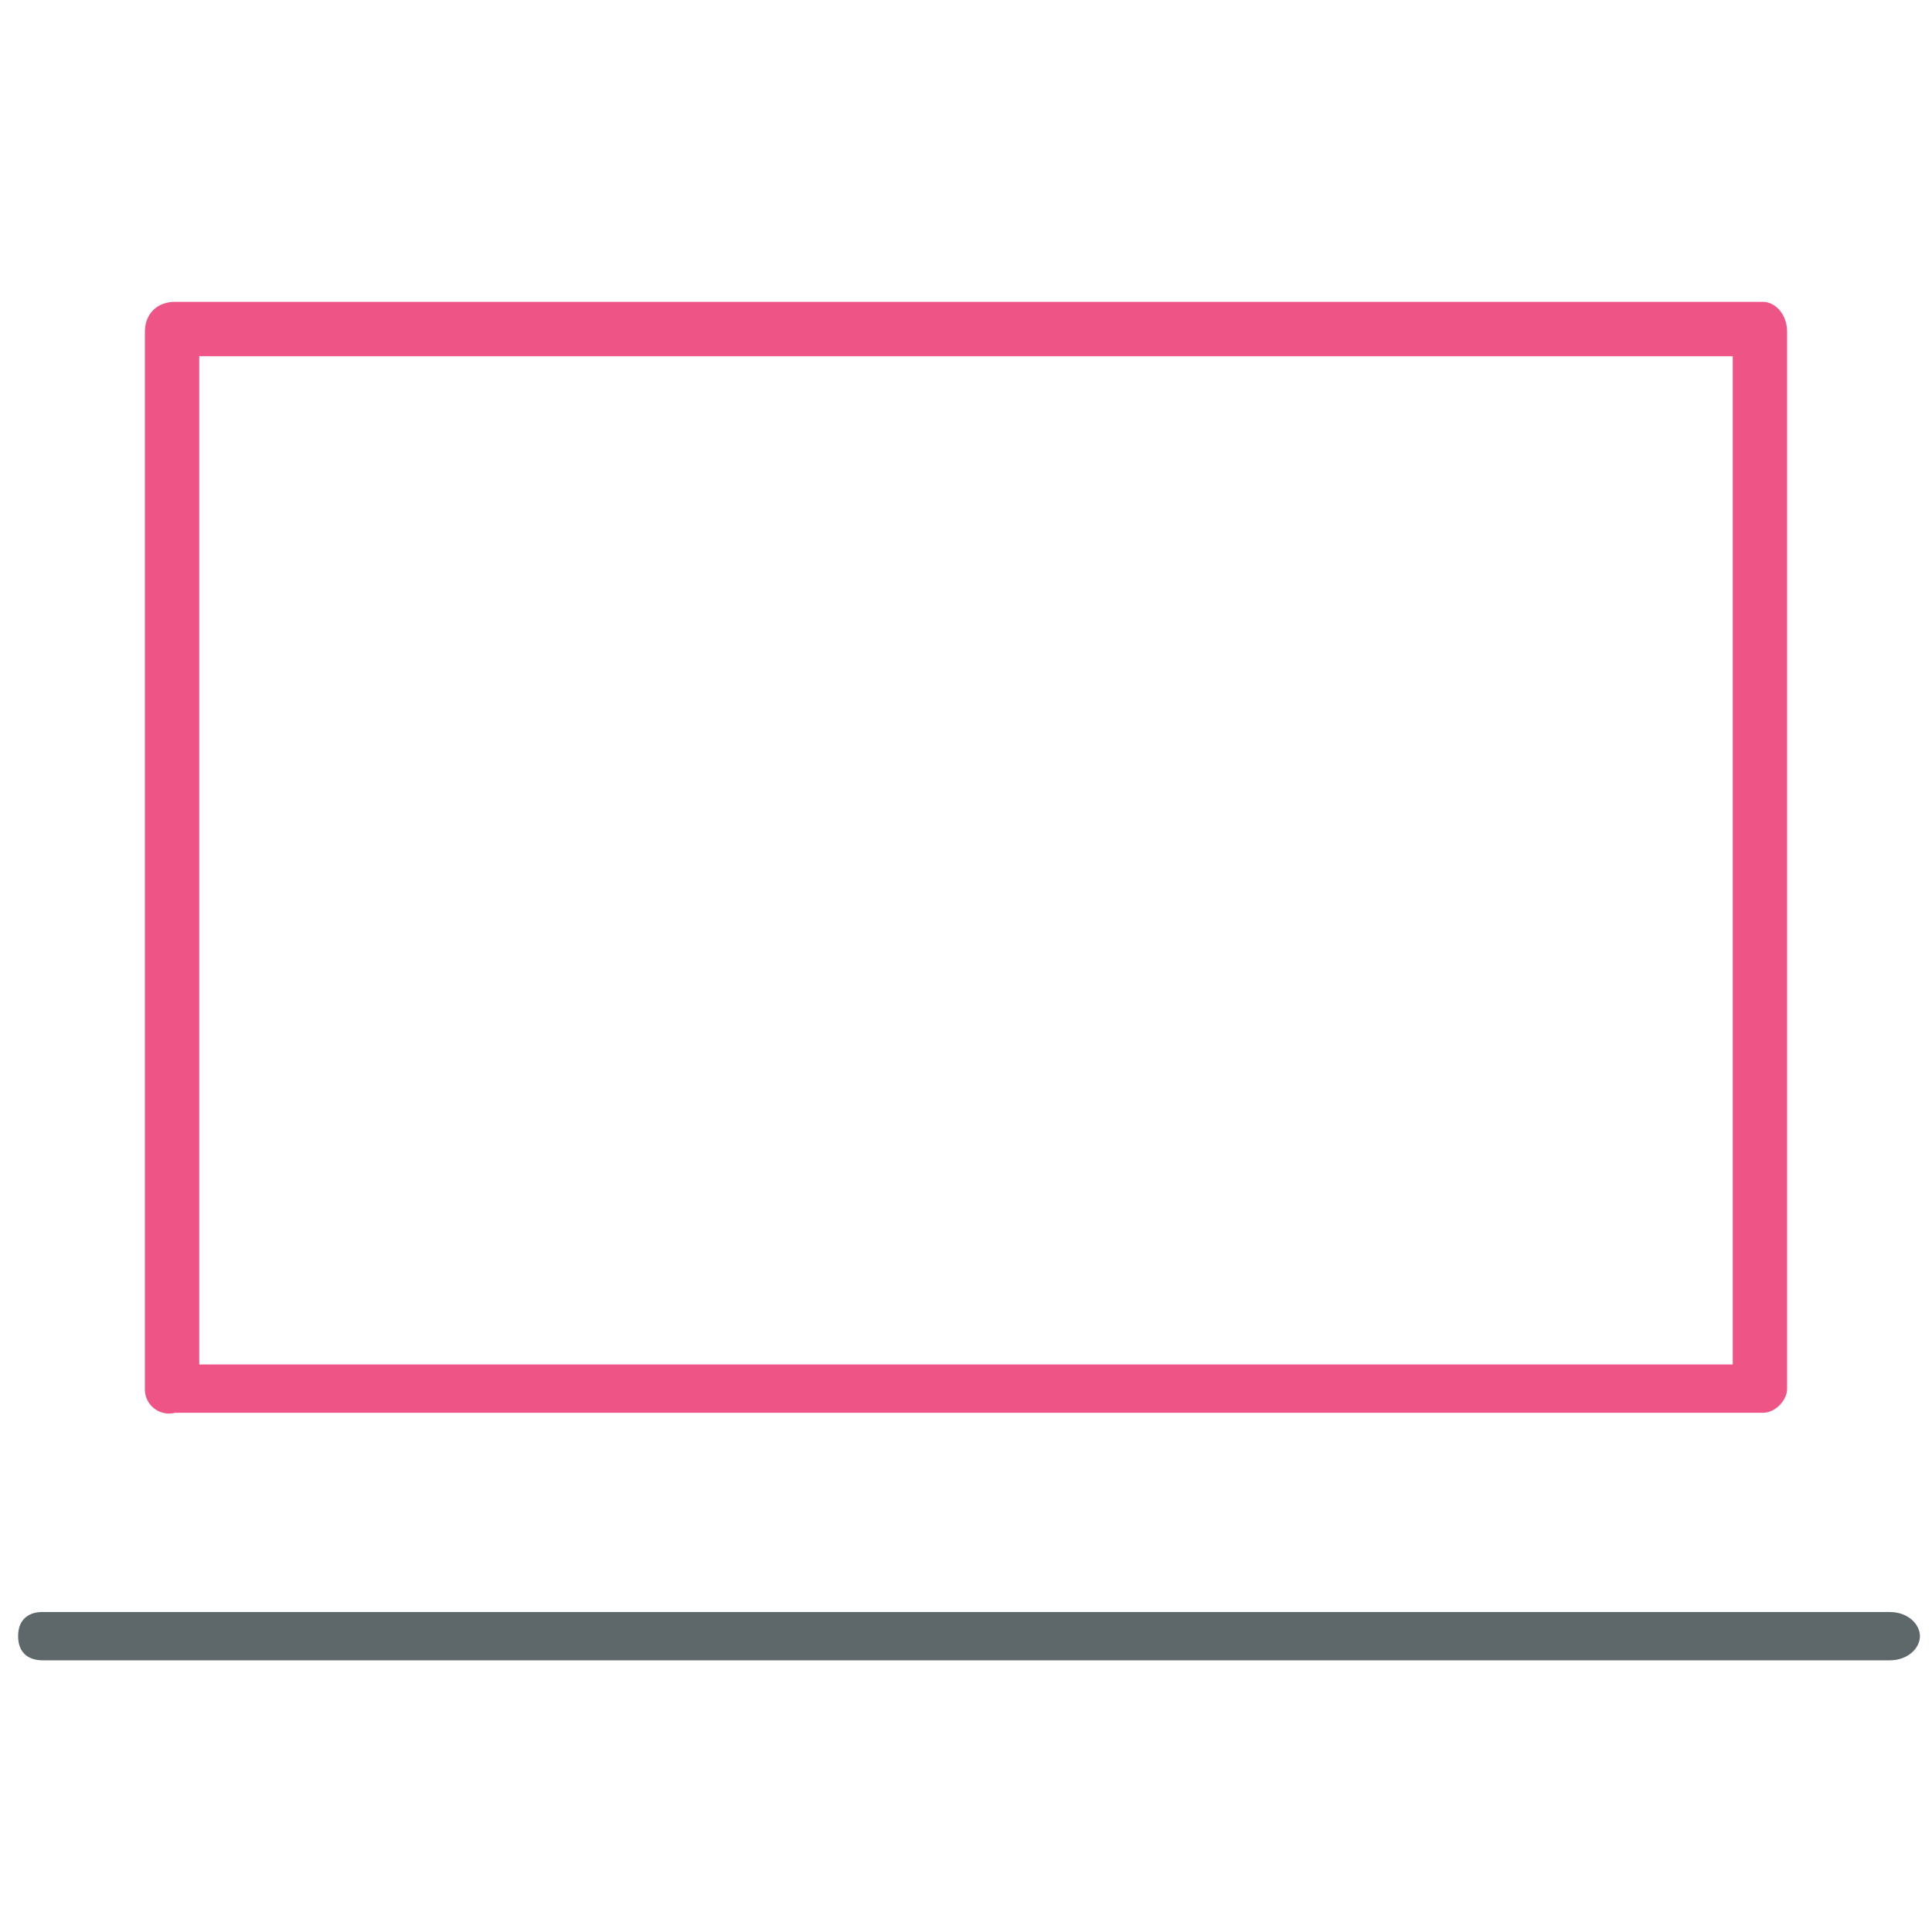 <svg xmlns="http://www.w3.org/2000/svg" viewBox="0 0 32 32"><path id="svg-ico" fill="#ee5586" d="M29.2 23.4H2.9a.4.4 0 0 1-.5-.4V5.5c0-.3.2-.5.5-.5h26.3c.2 0 .4.2.4.5V23c0 .2-.2.4-.4.4zm-25.9-.8h25.4V5.9H3.3v16.7z"/><path fill="#5e686b" d="M31.3 27.5H.7c-.2 0-.4-.1-.4-.4s.2-.4.4-.4h30.6c.3 0 .5.2.5.4s-.2.4-.5.4z"/></svg>